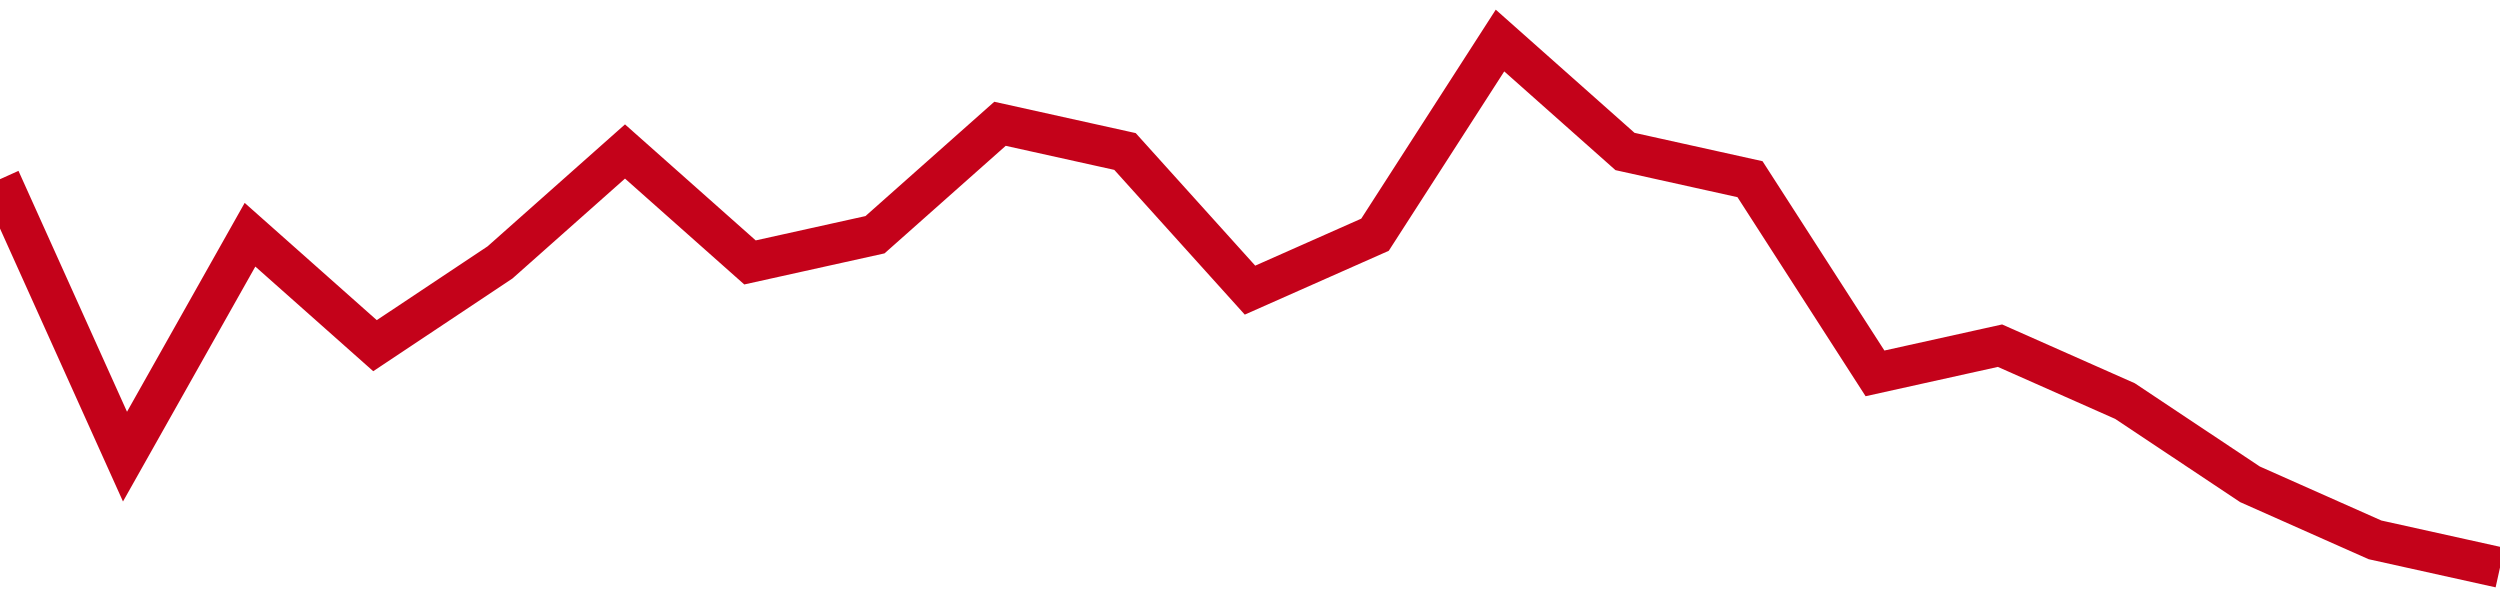 <!-- Generated with https://github.com/jxxe/sparkline/ --><svg viewBox="0 0 185 45" class="sparkline" xmlns="http://www.w3.org/2000/svg"><path class="sparkline--fill" d="M 0 13.26 L 0 13.26 L 9.25 33.79 L 18.5 17.37 L 27.75 25.58 L 37 19.42 L 46.25 11.21 L 55.5 19.42 L 64.75 17.37 L 74 9.16 L 83.25 11.21 L 92.5 21.47 L 101.75 17.37 L 111 3 L 120.25 11.21 L 129.5 13.26 L 138.75 27.63 L 148 25.58 L 157.25 29.68 L 166.5 35.84 L 175.75 39.95 L 185 42 V 45 L 0 45 Z" stroke="none" fill="none" ></path><path class="sparkline--line" d="M 0 13.26 L 0 13.26 L 9.25 33.79 L 18.5 17.37 L 27.75 25.58 L 37 19.42 L 46.25 11.21 L 55.5 19.42 L 64.75 17.37 L 74 9.16 L 83.25 11.21 L 92.5 21.47 L 101.75 17.37 L 111 3 L 120.25 11.21 L 129.5 13.26 L 138.75 27.63 L 148 25.58 L 157.25 29.68 L 166.5 35.84 L 175.75 39.95 L 185 42" fill="none" stroke-width="3" stroke="#C4021A" ></path></svg>